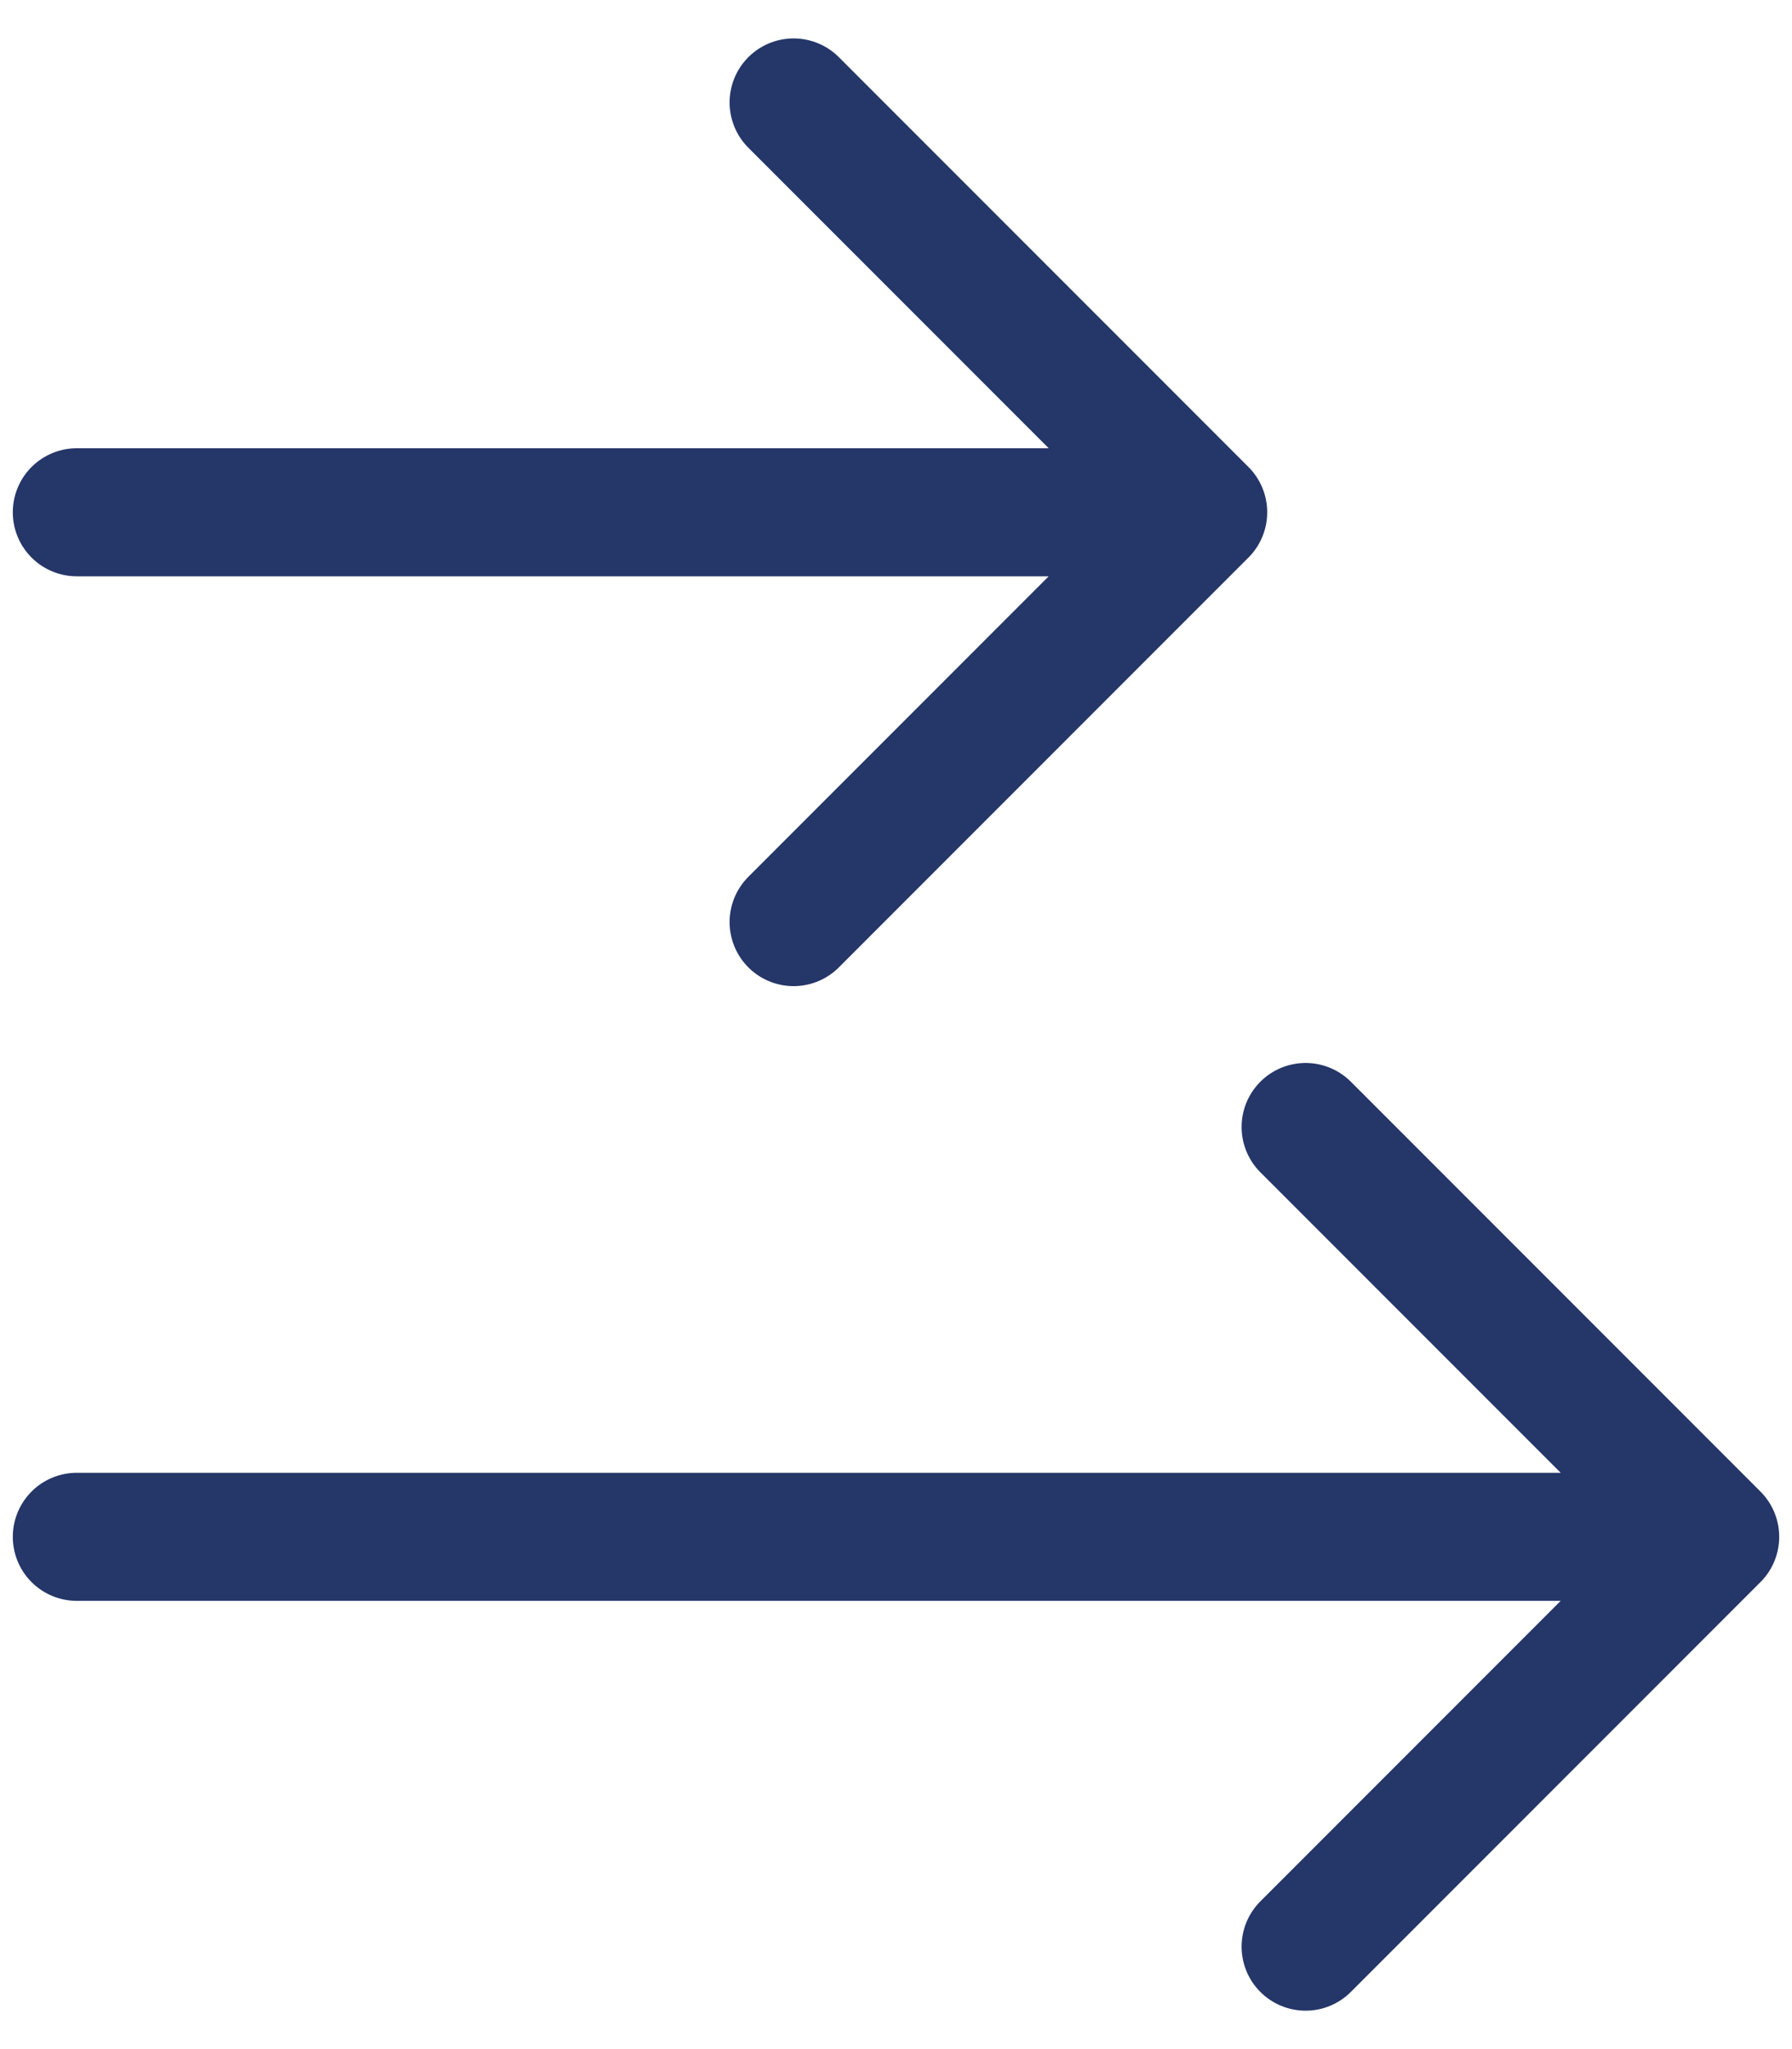 <?xml version="1.0" encoding="utf-8"?>
<!-- Generator: Adobe Illustrator 28.1.0, SVG Export Plug-In . SVG Version: 6.00 Build 0)  -->
<svg version="1.1" id="Calque_1" xmlns="http://www.w3.org/2000/svg" xmlns:xlink="http://www.w3.org/1999/xlink" x="0px" y="0px"
	 viewBox="0 0 35 40" style="enable-background:new 0 0 35 40;" xml:space="preserve">
<style type="text/css">
	.st0{fill:none;stroke:#253668;stroke-width:2.5;stroke-linecap:round;stroke-linejoin:round;}
</style>
<path class="st0" d="M1.5,10h22 M23.5,10l-8,8 M23.5,10l-8-8 M1.5,30h32 M33.5,30l-8,8 M33.5,30l-8-8"/>
</svg>
